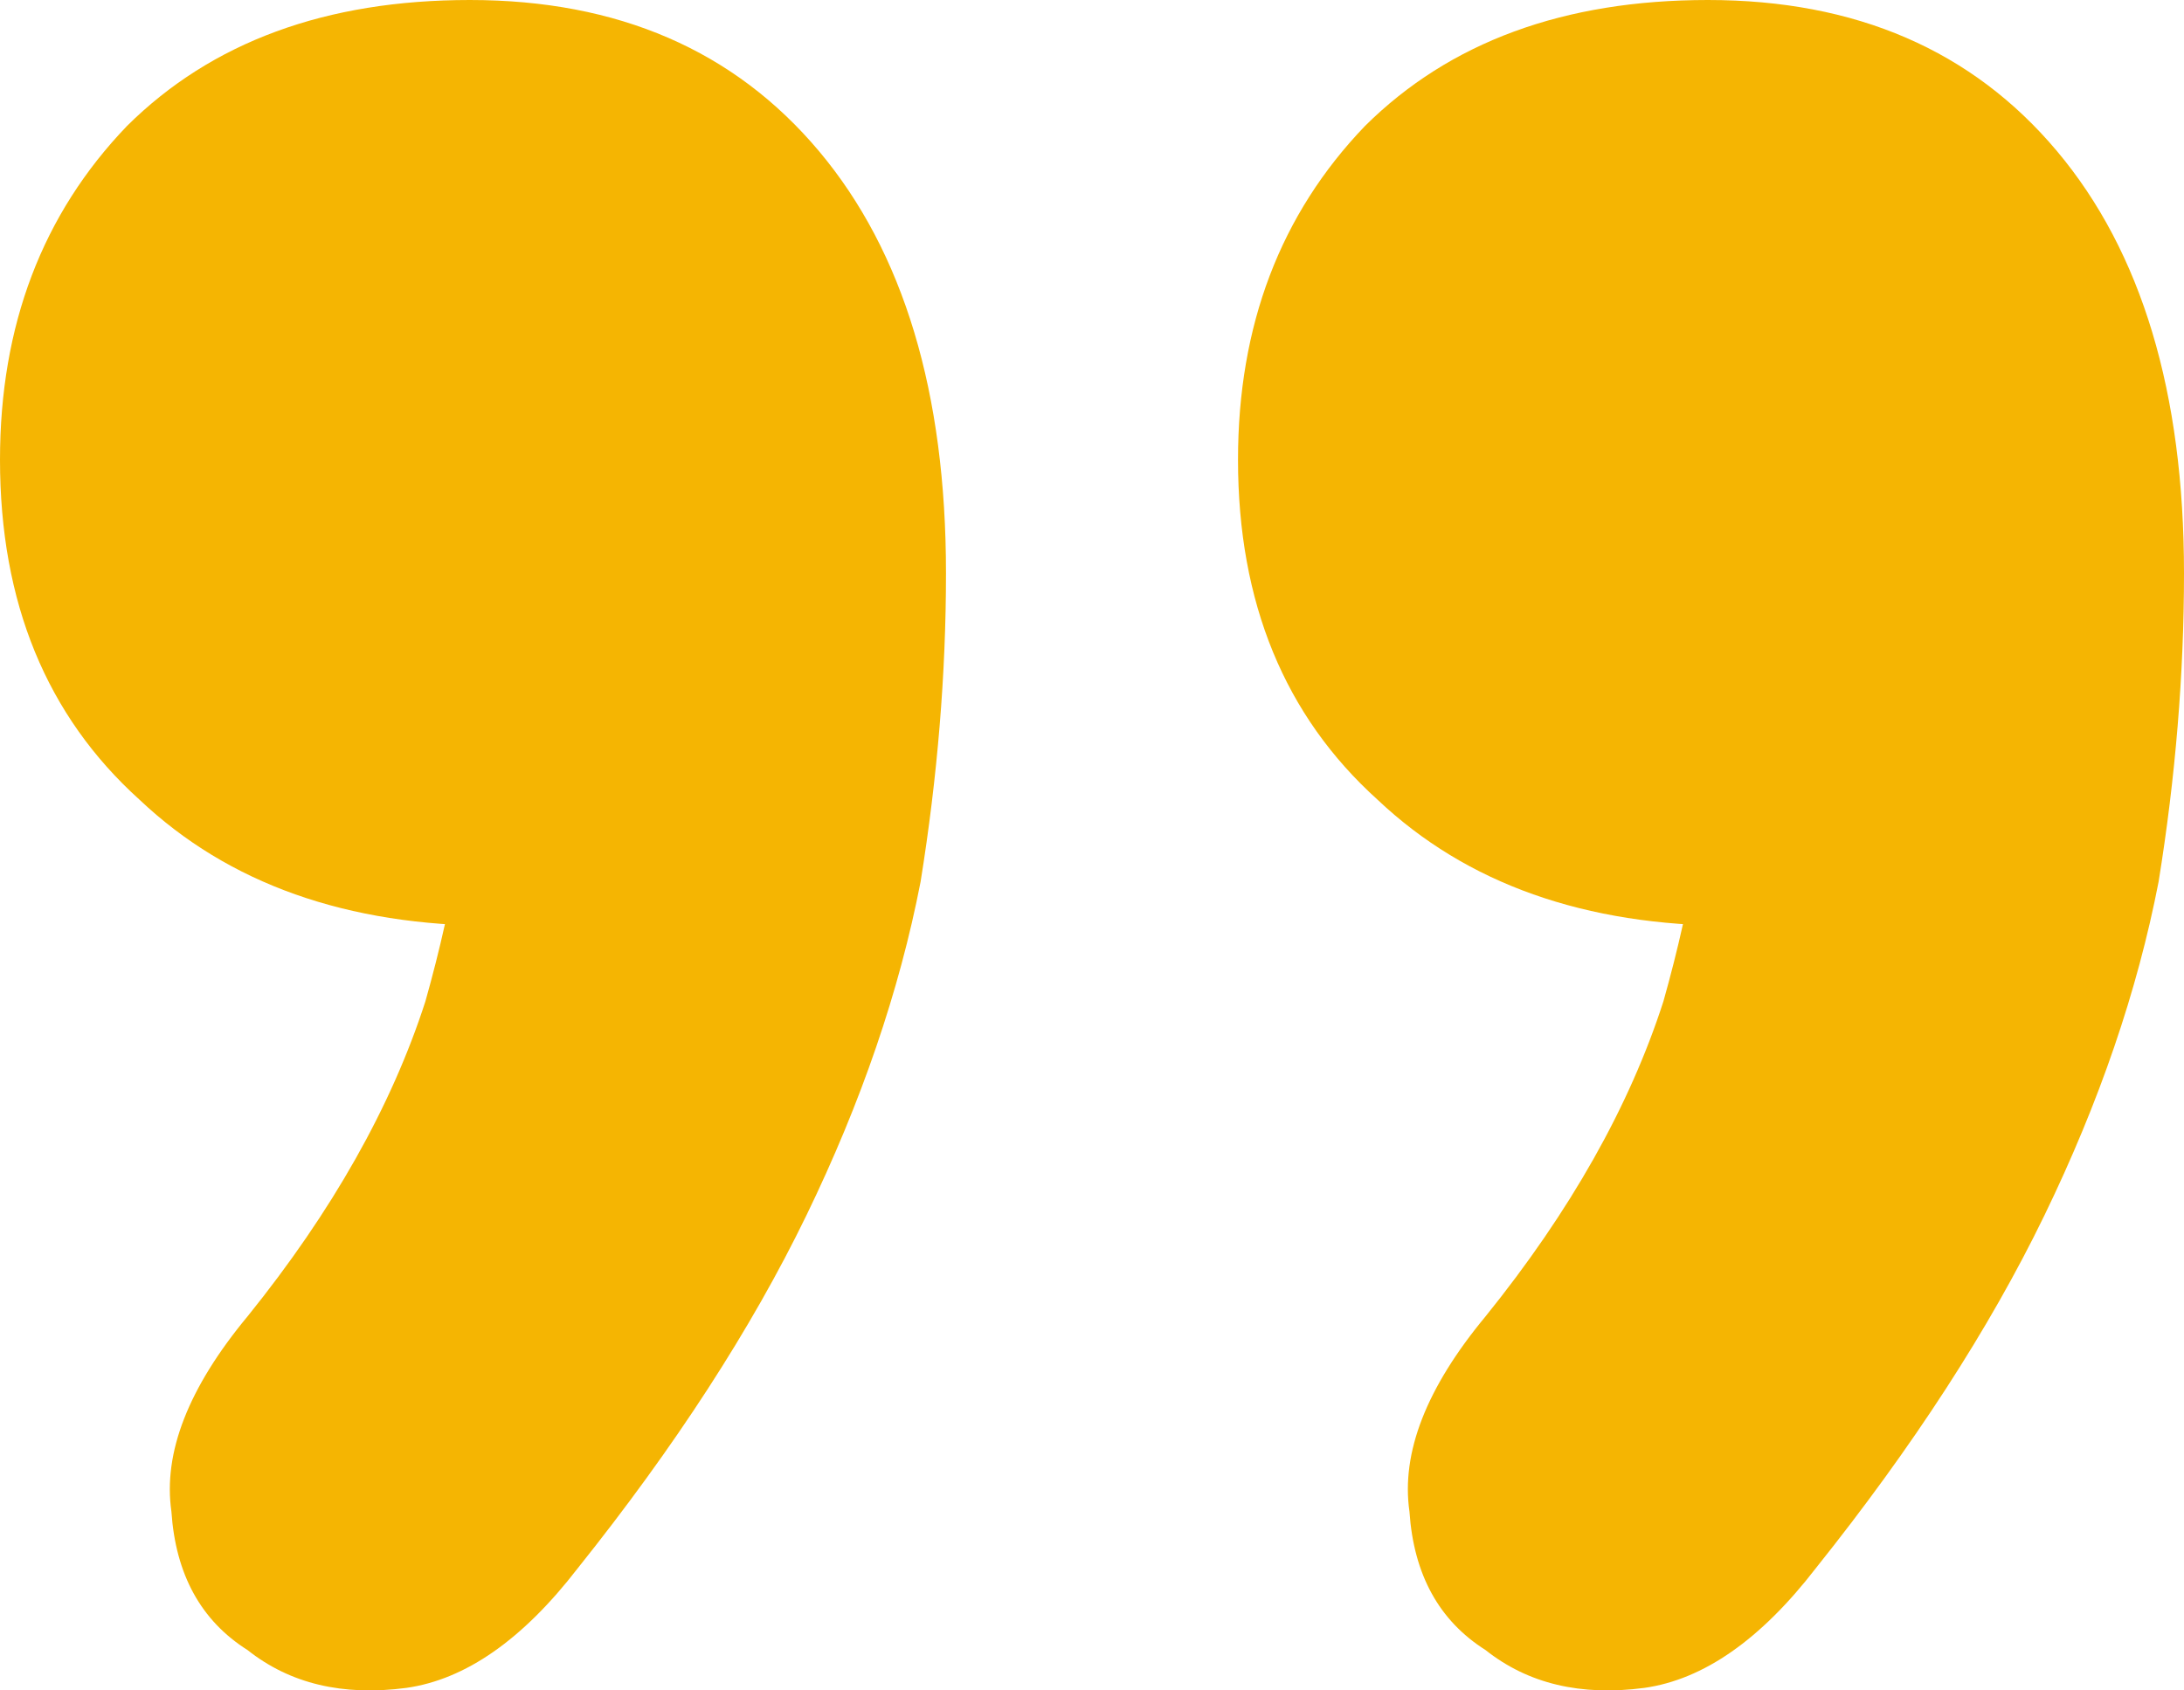 <svg width="62" height="48" viewBox="0 0 62 48" fill="none" xmlns="http://www.w3.org/2000/svg">
<path d="M51.547 44.531C49.984 46.557 48.362 47.69 46.68 47.928C44.878 48.167 43.376 47.809 42.174 46.855C40.853 46.021 40.132 44.709 40.012 42.921C39.771 41.252 40.492 39.404 42.174 37.377C44.578 34.396 46.26 31.416 47.221 28.435C48.062 25.454 48.483 22.772 48.483 20.387L49.203 26.289C44.998 26.289 41.634 25.097 39.111 22.712C36.467 20.328 35.145 17.109 35.145 13.055C35.145 9.24 36.347 6.08 38.75 3.577C41.153 1.192 44.397 -3.8147e-06 48.483 -3.8147e-06C52.688 -3.8147e-06 55.992 1.431 58.395 4.292C60.798 7.154 62 11.148 62 16.274C62 19.136 61.76 22.057 61.279 25.037C60.678 28.137 59.597 31.297 58.035 34.516C56.473 37.735 54.31 41.073 51.547 44.531ZM16.401 44.531C14.839 46.557 13.217 47.69 11.535 47.928C9.733 48.167 8.231 47.809 7.029 46.855C5.707 46.021 4.986 44.709 4.866 42.921C4.626 41.252 5.347 39.404 7.029 37.377C9.432 34.396 11.114 31.416 12.076 28.435C12.917 25.454 13.337 22.772 13.337 20.387L14.058 26.289C9.853 26.289 6.488 25.097 3.965 22.712C1.322 20.328 0 17.109 0 13.055C0 9.24 1.202 6.08 3.605 3.577C6.008 1.192 9.252 -3.8147e-06 13.337 -3.8147e-06C17.543 -3.8147e-06 20.847 1.431 23.25 4.292C25.653 7.154 26.855 11.148 26.855 16.274C26.855 19.136 26.614 22.057 26.134 25.037C25.533 28.137 24.452 31.297 22.89 34.516C21.328 37.735 19.165 41.073 16.401 44.531Z" fill="#F5B502"/>
</svg>
